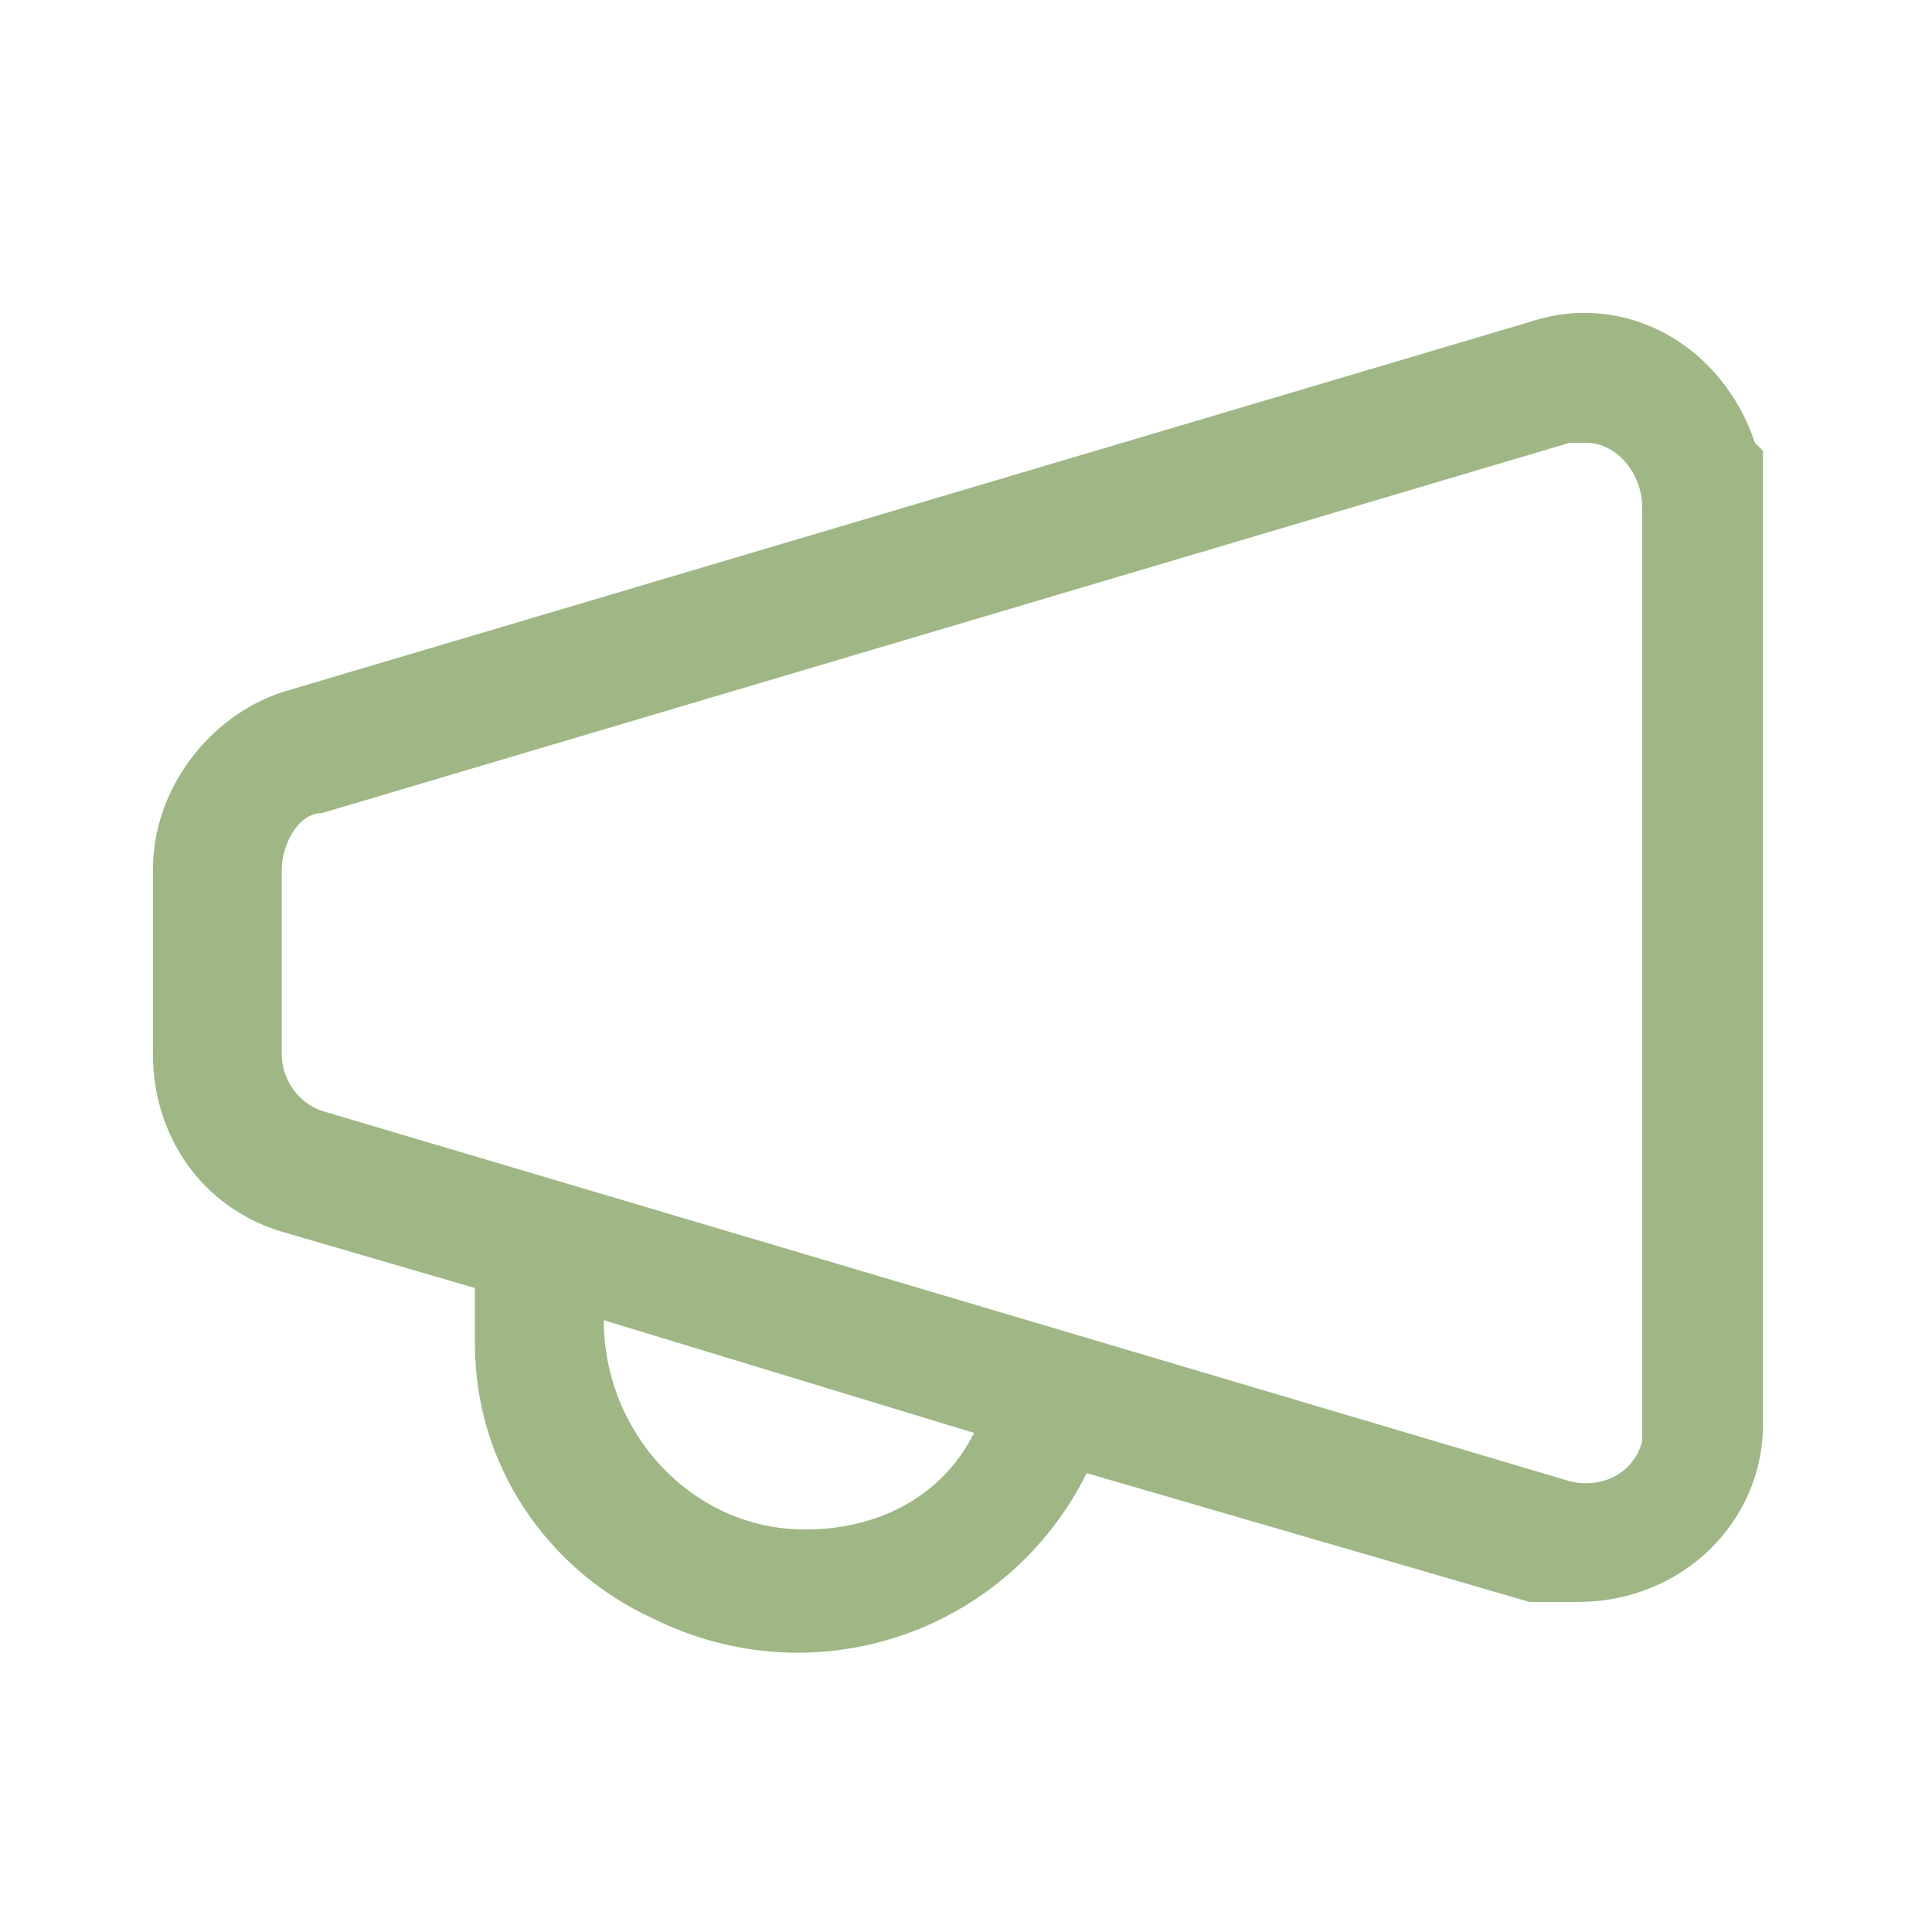 <?xml version="1.0" encoding="UTF-8"?>
<svg id="Layer_1" xmlns="http://www.w3.org/2000/svg" version="1.1" viewBox="0 0 24 24">
  <!-- Generator: Adobe Illustrator 29.4.0, SVG Export Plug-In . SVG Version: 2.1.0 Build 152)  -->
  <defs>
    <style>
      .st0 {
        fill: #9eb785;
      }
    </style>
  </defs>
  <path class="st0" d="M21.9,5.6c0,.2,0,.4,0,.6v11.5c0,1.2-1,2.2-2.3,2.2-.2,0-.4,0-.6,0l-5.5-1.6c-1,2-3.4,2.8-5.4,1.8-1.3-.6-2.2-1.9-2.2-3.4v-.2s0-.5,0-.5l-2.4-.7c-1-.3-1.6-1.2-1.6-2.2v-2.3c0-1,.7-1.9,1.6-2.2l15.5-4.6c1.2-.4,2.4.3,2.8,1.5h0ZM7.5,16.4h0c0,1.4,1.1,2.6,2.5,2.6.9,0,1.7-.4,2.1-1.2,0,0-4.6-1.4-4.6-1.4ZM19.5,5.5l-15.5,4.6c-.3,0-.5.4-.5.7v2.3c0,.3.2.6.5.7l15.5,4.6c.4.1.8-.1.9-.5,0,0,0-.1,0-.2V6.3c0-.4-.3-.8-.7-.8,0,0-.1,0-.2,0Z"/>
</svg>